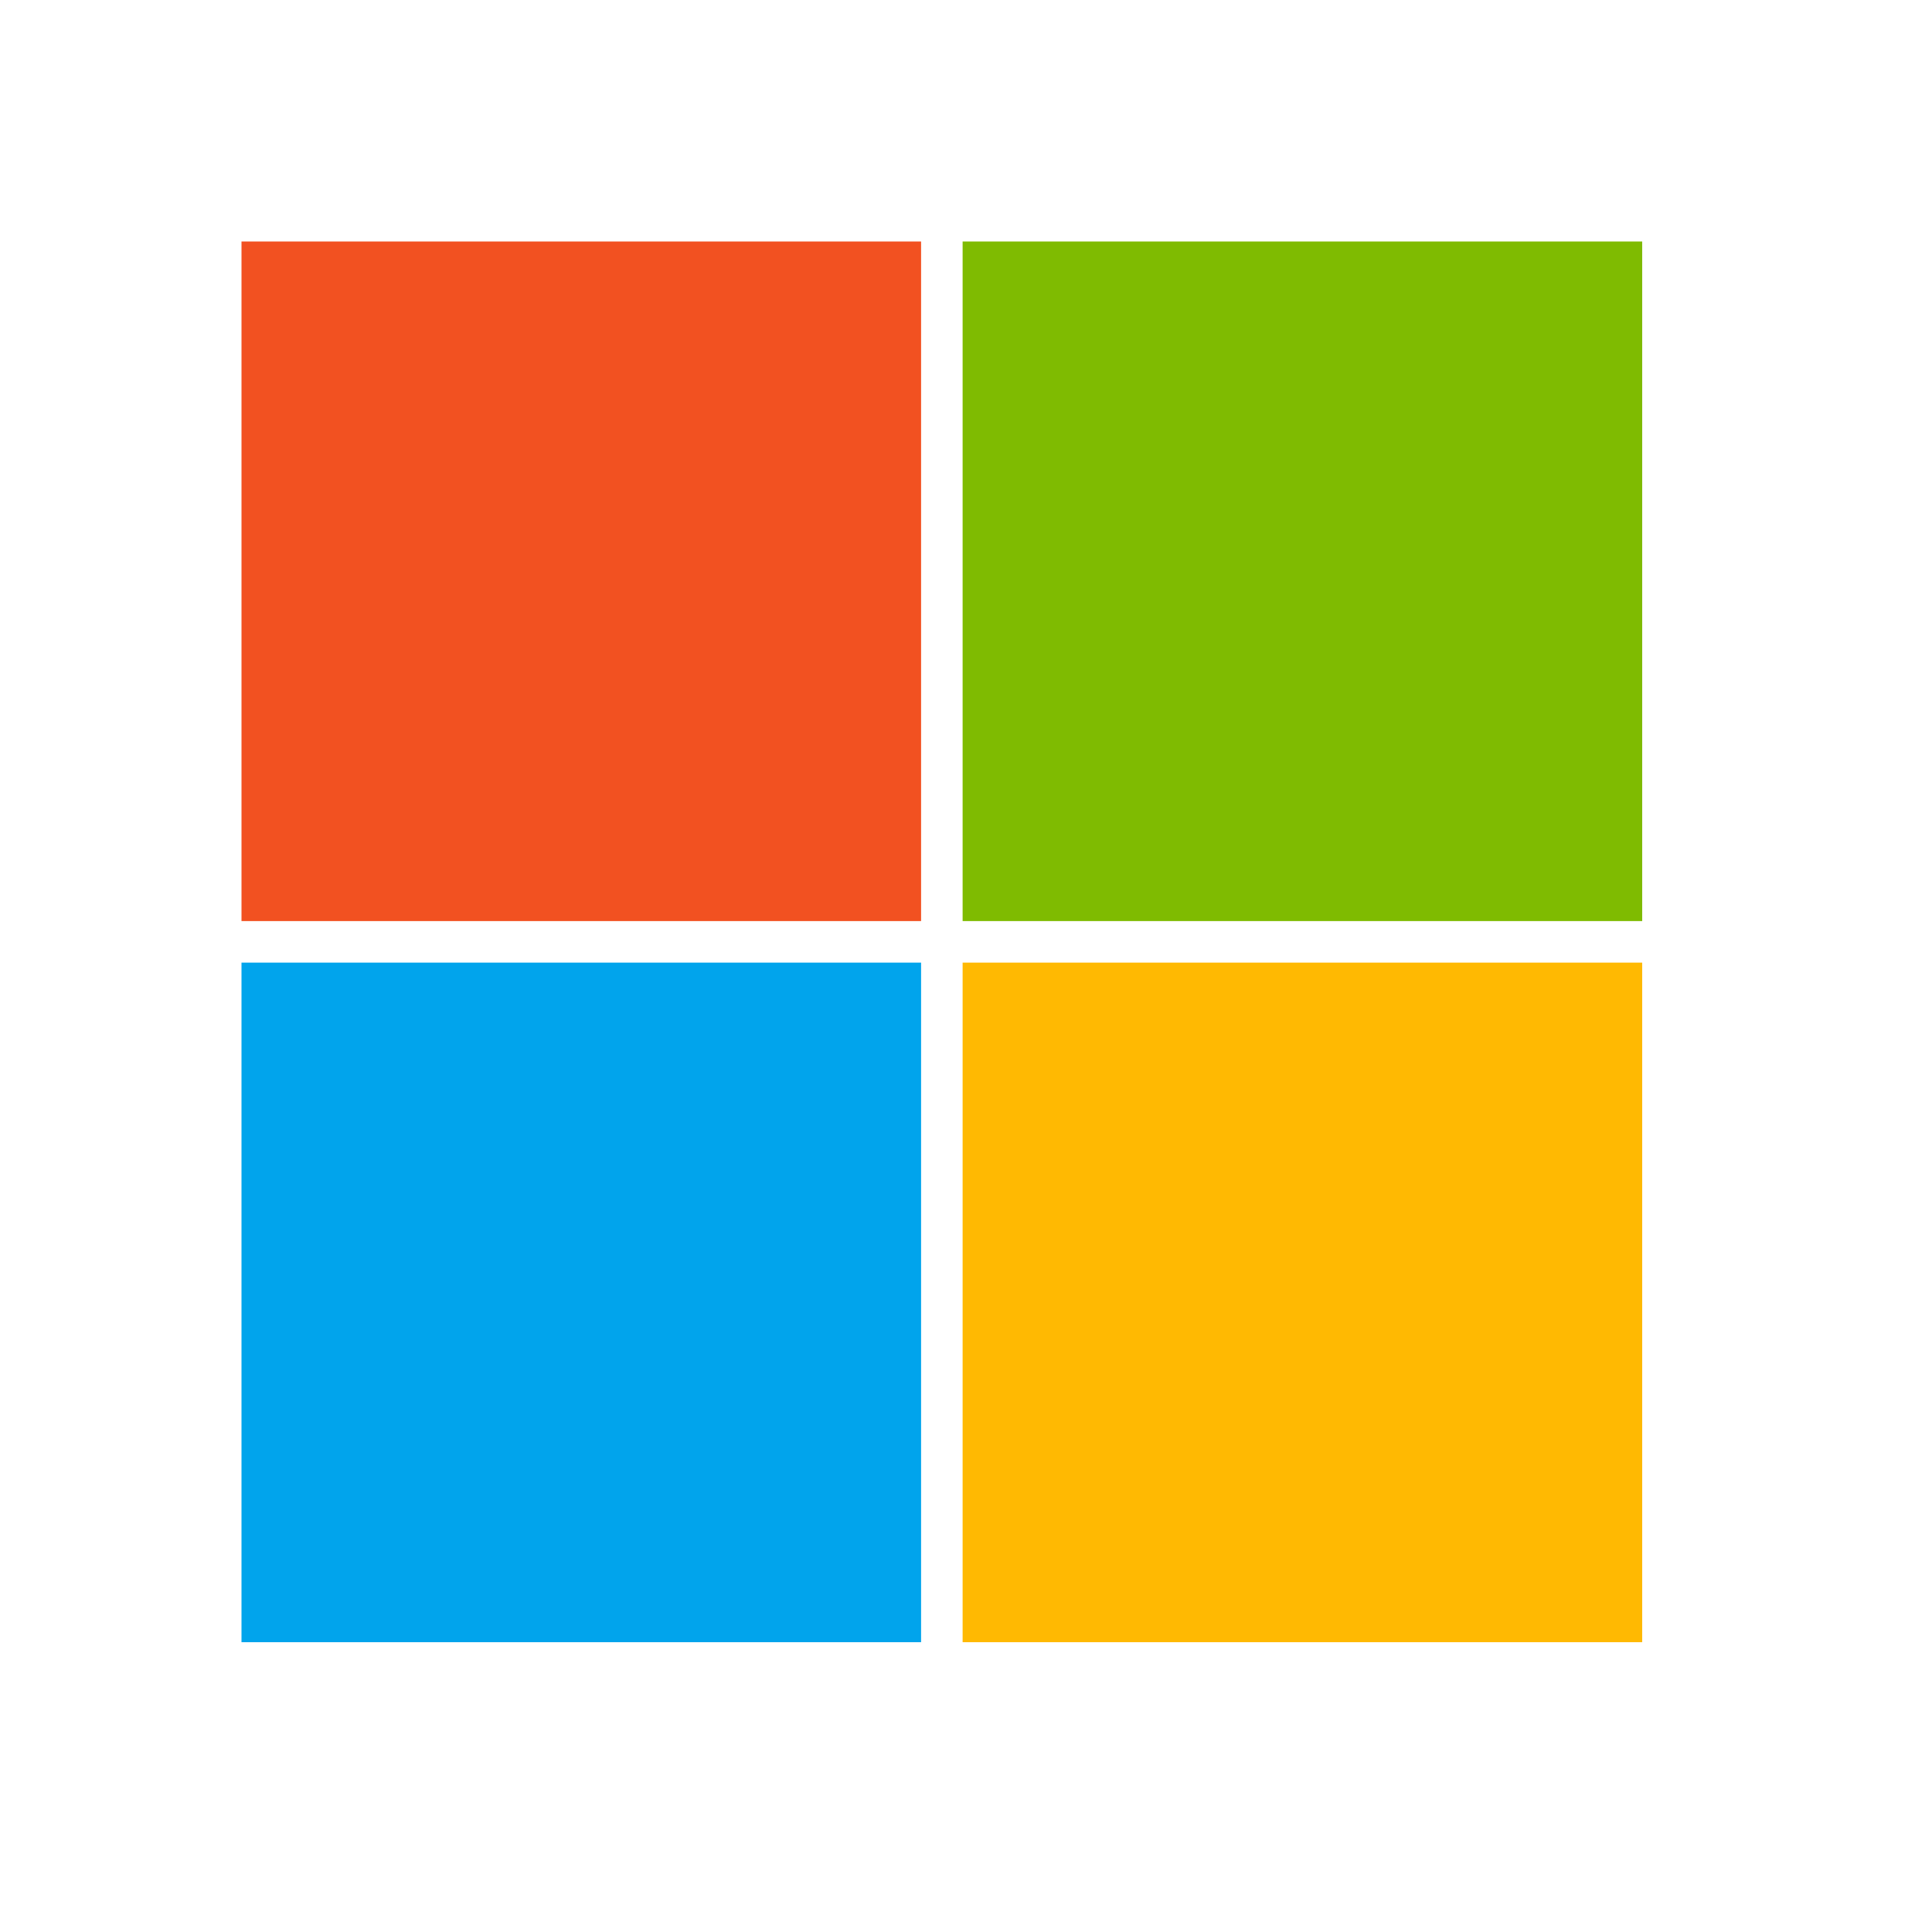 <svg width="40" height="40" viewBox="0 0 40 40" fill="none" xmlns="http://www.w3.org/2000/svg">
  <rect x="5" y="5" width="14.07" height="14.07" fill="#F25121"/>
  <rect x="19.93" y="5" width="14.07" height="14.07" fill="#7FBB01"/>
  <rect x="19.93" y="19.93" width="14.07" height="14.07" fill="#FFB902"/>
  <rect x="5" y="19.93" width="14.07" height="14.07" fill="#01A4EC"/>
</svg>
